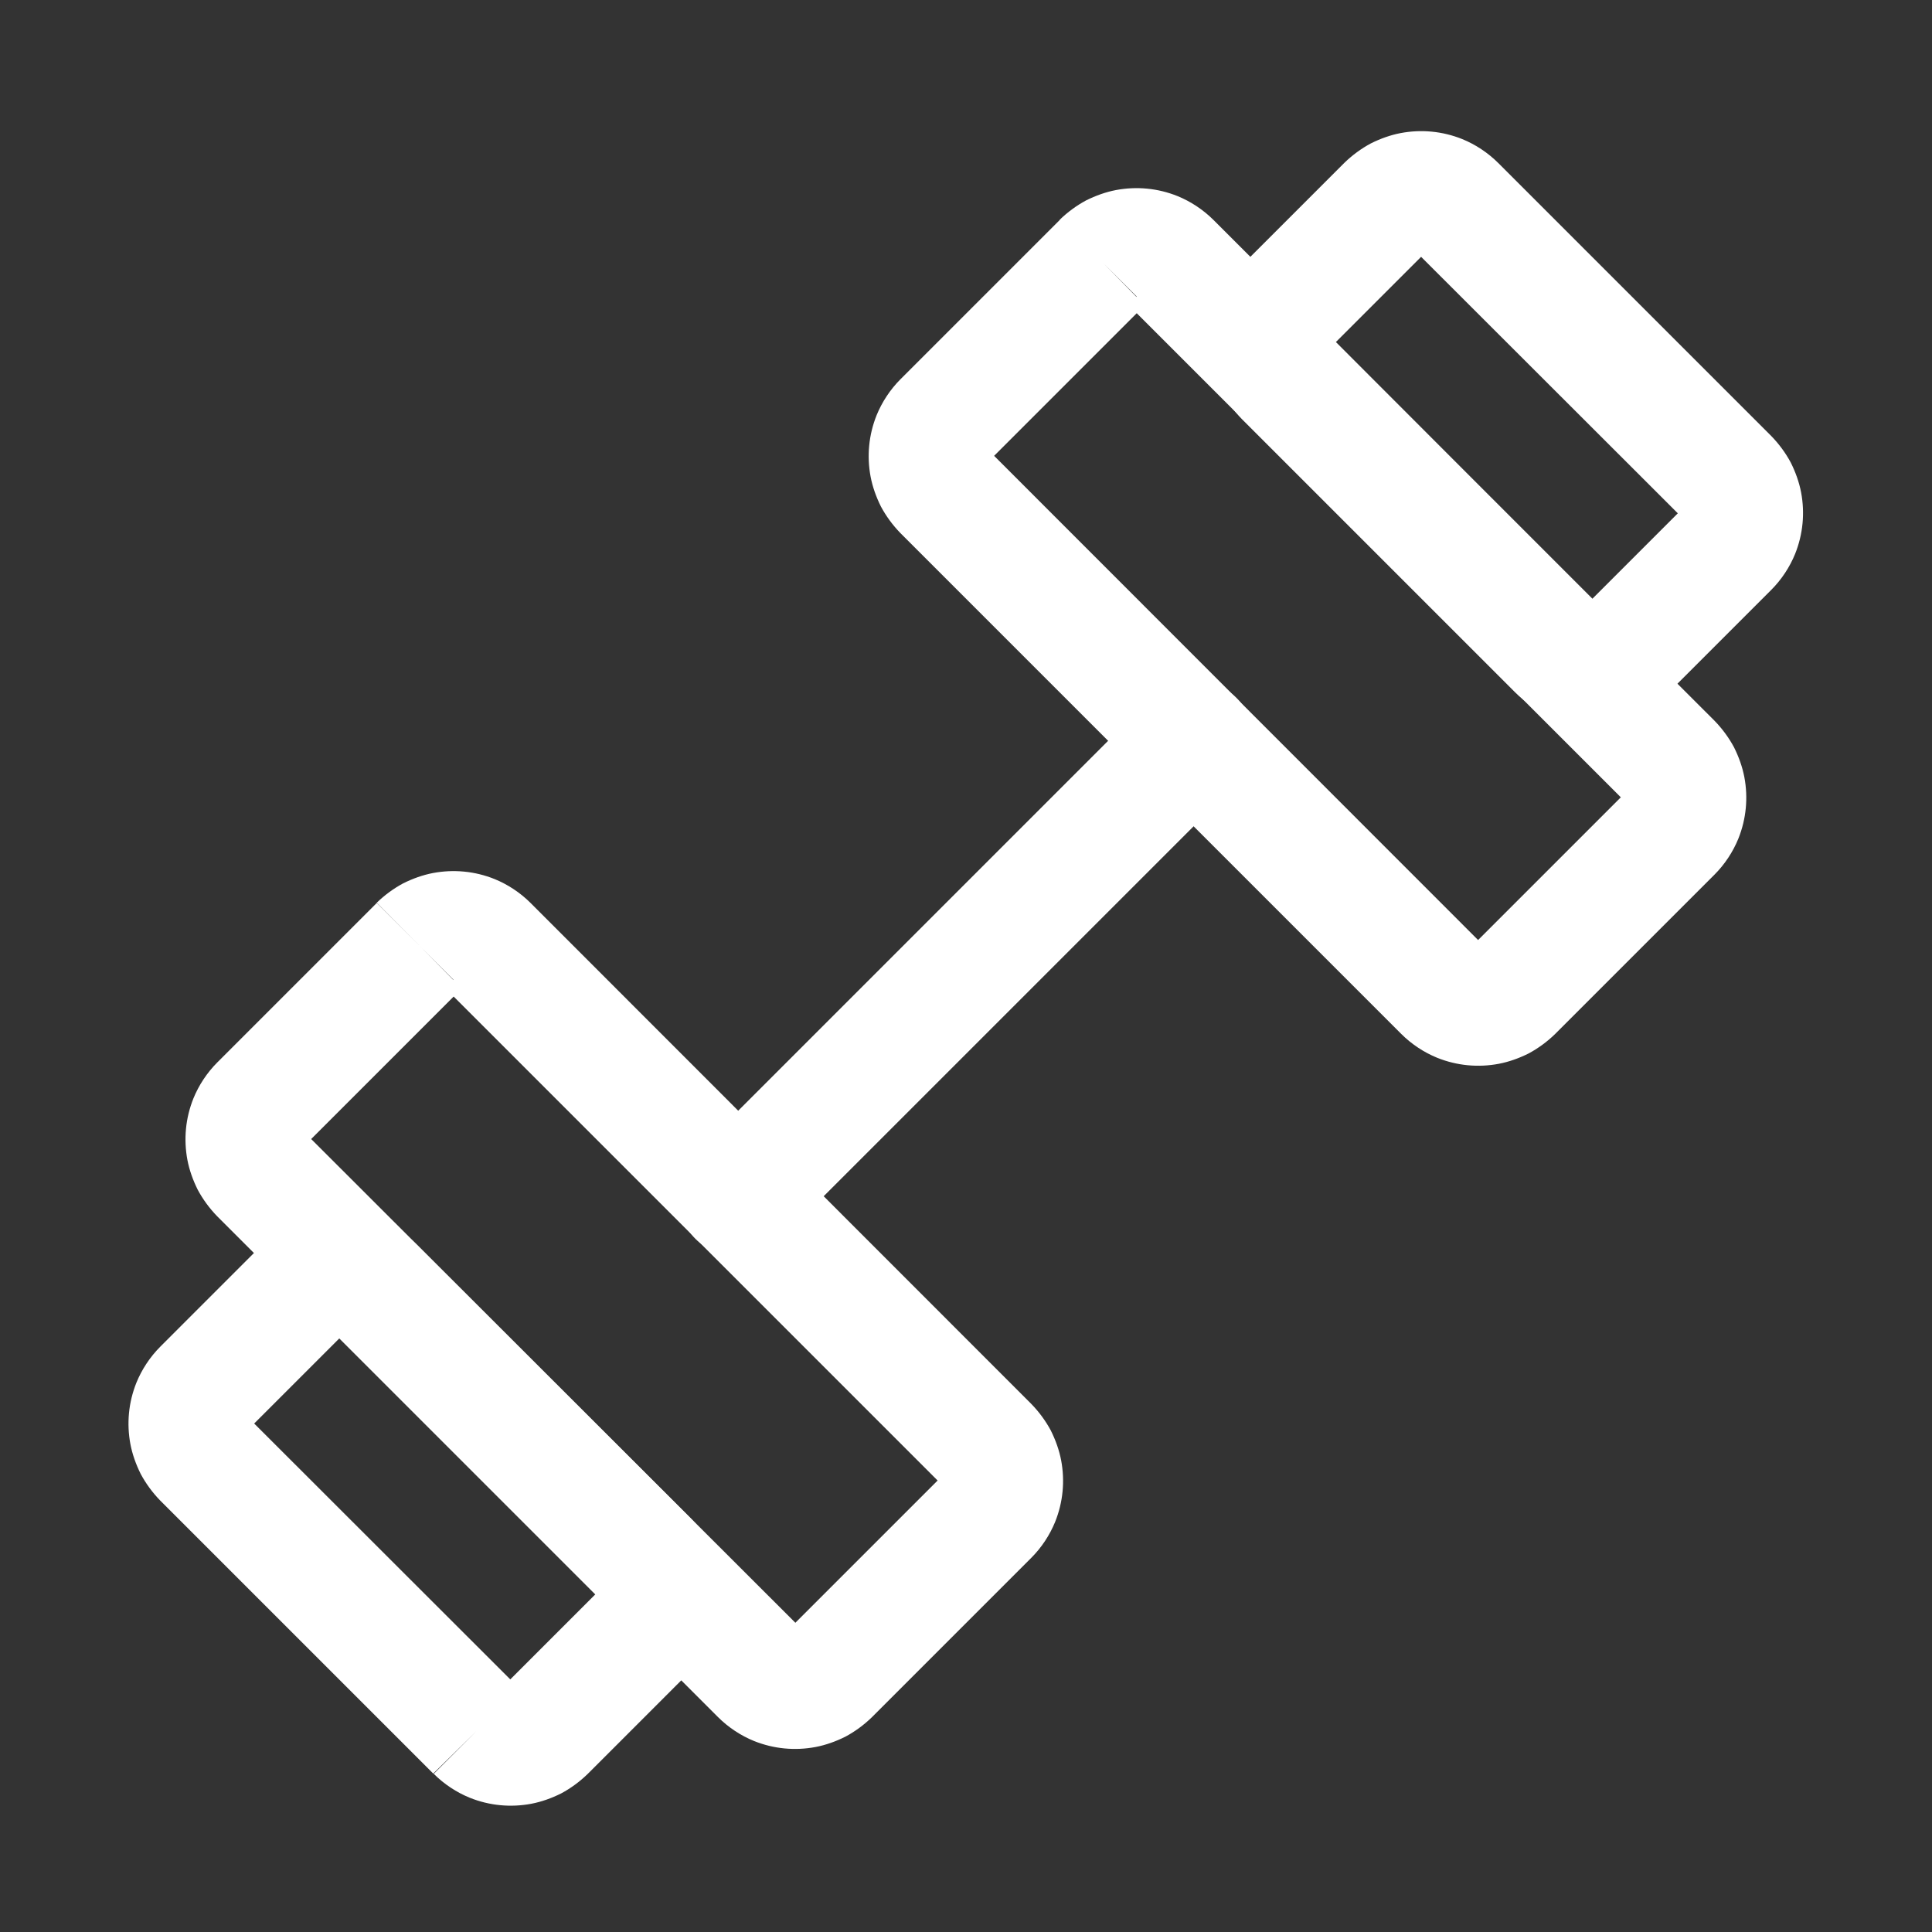 <?xml version="1.0" encoding="utf-8"?>
<!-- Generator: Adobe Illustrator 27.7.0, SVG Export Plug-In . SVG Version: 6.00 Build 0)  -->
<svg version="1.1" id="Layer_1" xmlns="http://www.w3.org/2000/svg" xmlns:xlink="http://www.w3.org/1999/xlink" x="0px" y="0px"
	 viewBox="0 0 800 800" style="enable-background:new 0 0 800 800;" xml:space="preserve">
<rect x="0" y="0" width="800" height="800" fill="#333333" stroke="none"/>
<style type="text/css">
	.st0{fill:#FFFFFF;}
</style>
<g>
	<path class="st0" d="M173.7,391.6L156,373.9l-66,66c-4.3,4.3-7.7,9.5-9.9,14.9c-3.3,8.2-4.1,17-2.5,25.5c0.8,4.2,2.3,8.4,4.3,12.4
		c2.1,3.9,4.8,7.6,8,10.9l207.4,207.4c4.3,4.3,9.5,7.7,14.9,9.9c8.2,3.3,17,4.1,25.5,2.5c4.2-0.8,8.4-2.3,12.4-4.3
		c3.9-2.1,7.6-4.8,10.9-8l66-66c4.3-4.3,7.7-9.5,9.9-14.9c3.3-8.2,4.1-17,2.5-25.5c-0.8-4.2-2.3-8.4-4.3-12.4
		c-2.1-3.9-4.8-7.6-8-10.9L219.7,373.9c-4.3-4.3-9.5-7.7-14.9-9.9c-8.2-3.3-17-4.1-25.5-2.5c-4.2,0.8-8.4,2.3-12.4,4.3
		c-3.9,2.1-7.6,4.8-10.9,8L173.7,391.6l17.7,17.7l-3.6-3.6l1.9,4.6c0.6-0.2,1.2-0.7,1.7-1.1l-3.6-3.6l1.9,4.6l-1.9-4.6l-0.9,4.9
		c0.9,0.2,1.9,0.1,2.8-0.3l-1.9-4.6l-0.9,4.9l1-5l-2.4,4.5c0.5,0.2,0.9,0.4,1.4,0.5l1-5l-2.4,4.5l2.3-4.4l-3.5,3.5
		c0.3,0.3,0.8,0.6,1.2,0.9l2.3-4.4l-3.5,3.5l207.4,207.4l3.6-3.6l-4.6,1.9c0.2,0.6,0.7,1.2,1.1,1.7l3.6-3.6l-4.6,1.9l4.6-1.9
		l-4.9-0.9c-0.2,0.9-0.1,1.9,0.3,2.8l4.6-1.9l-4.9-0.9l5,1l-4.5-2.4c-0.2,0.5-0.4,0.9-0.5,1.4l5,1l-4.5-2.4l4.4,2.3l-3.5-3.5
		c-0.3,0.3-0.6,0.8-0.9,1.2l4.4,2.3l-3.5-3.5l-66,66l3.6,3.6l-1.9-4.6c-0.6,0.2-1.2,0.7-1.7,1.1l3.6,3.6l-1.9-4.6l1.9,4.6l0.9-4.9
		c-0.9-0.2-1.9-0.1-2.8,0.3l1.9,4.6l0.9-4.9l-1,5l2.4-4.5c-0.5-0.2-0.9-0.4-1.4-0.5l-1,5l2.4-4.5l-2.3,4.4l3.5-3.5
		c-0.3-0.3-0.8-0.6-1.2-0.9l-2.3,4.4l3.5-3.5L125.4,468.2l-3.6,3.6l4.6-1.9c-0.2-0.6-0.7-1.2-1.1-1.7l-3.6,3.6l4.6-1.9l-4.6,1.9
		l4.9,0.9c0.2-0.9,0.1-1.9-0.3-2.8l-4.6,1.9l4.9,0.9l-5-1l4.5,2.4c0.2-0.5,0.4-0.9,0.5-1.4l-5-1l4.5,2.4l-4.4-2.3l3.5,3.5
		c0.3-0.3,0.6-0.8,0.9-1.2l-4.4-2.3l3.5,3.5l66-66L173.7,391.6z"/>
	<path class="st0" d="M456.6,108.7l-17.7-17.7l-66,66c-4.3,4.3-7.7,9.5-9.9,14.9c-3.3,8.2-4.1,17-2.5,25.5c0.8,4.2,2.3,8.4,4.3,12.4
		c2.1,3.9,4.8,7.6,8,10.9l207.4,207.4c4.3,4.3,9.5,7.7,14.9,9.9c8.2,3.3,17,4.1,25.5,2.5c4.2-0.8,8.4-2.3,12.4-4.3
		c3.9-2.1,7.6-4.8,10.9-8l66-66c4.3-4.3,7.7-9.5,9.9-14.9c3.3-8.2,4.1-17,2.5-25.5c-0.8-4.2-2.3-8.4-4.3-12.4
		c-2.1-3.9-4.8-7.6-8-10.9L502.5,91.1c-4.3-4.3-9.5-7.7-14.9-9.9c-8.2-3.3-17-4.1-25.5-2.5c-4.2,0.8-8.4,2.3-12.4,4.3
		c-3.9,2.1-7.6,4.8-10.9,8L456.6,108.7l17.7,17.7l-3.6-3.6l1.9,4.6c0.6-0.2,1.2-0.7,1.7-1.1l-3.6-3.6l1.9,4.6l-1.9-4.6l-0.9,4.9
		c0.9,0.2,1.9,0.1,2.8-0.3l-1.9-4.6l-0.9,4.9l1-5l-2.4,4.5c0.5,0.2,0.9,0.4,1.4,0.5l1-5l-2.4,4.5l2.3-4.4l-3.5,3.5
		c0.3,0.3,0.8,0.6,1.2,0.9l2.3-4.4l-3.5,3.5l207.4,207.4l3.5-3.5l-4.6,1.9c0.2,0.6,0.7,1.2,1.1,1.7l3.5-3.5l-4.6,1.9l4.6-1.9
		l-4.9-0.9c-0.2,0.9-0.1,1.9,0.3,2.8l4.6-1.9l-4.9-0.9l5,1l-4.5-2.4c-0.2,0.5-0.4,0.9-0.5,1.4l5,1l-4.5-2.4l4.4,2.3l-3.5-3.5
		c-0.3,0.3-0.6,0.8-0.9,1.2l4.4,2.3l-3.5-3.5l-66,66l3.5,3.5l-1.9-4.6c-0.6,0.2-1.2,0.7-1.7,1.1l3.5,3.5l-1.9-4.6l1.9,4.6l0.9-4.9
		c-0.9-0.2-1.9-0.1-2.8,0.3l1.9,4.6l0.9-4.9l-1,5l2.4-4.5c-0.5-0.2-0.9-0.4-1.4-0.5l-1,5l2.4-4.5l-2.3,4.4l3.5-3.5
		c-0.3-0.3-0.8-0.6-1.2-0.9l-2.3,4.4l3.5-3.5L408.2,185.3l-3.6,3.6l4.6-1.9c-0.2-0.6-0.7-1.2-1.1-1.7l-3.6,3.6l4.6-1.9l-4.6,1.9
		l4.9,0.9c0.2-0.9,0.1-1.9-0.3-2.8l-4.6,1.9l4.9,0.9l-5-1l4.5,2.4c0.2-0.5,0.4-0.9,0.5-1.4l-5-1l4.5,2.4l-4.4-2.3l3.5,3.5
		c0.3-0.3,0.6-0.8,0.9-1.2l-4.4-2.3l3.5,3.5l66-66L456.6,108.7z"/>
	<path class="st0" d="M197.3,716.8l17.7-17.7L101.8,586l-3.6,3.6l4.6-1.9c-0.2-0.6-0.7-1.2-1.1-1.7l-3.6,3.6l4.6-1.9l-4.6,1.9
		l4.9,0.9c0.2-0.9,0.1-1.9-0.3-2.8l-4.6,1.9l4.9,0.9l-5-1l4.5,2.4c0.2-0.5,0.4-0.9,0.5-1.4l-5-1l4.5,2.4l-4.4-2.3l3.5,3.5
		c0.3-0.3,0.6-0.8,0.9-1.2l-4.4-2.3l3.5,3.5l42.4-42.4l-3.6-3.6l1.9,4.6c0.6-0.2,1.2-0.7,1.7-1.1l-3.6-3.6l1.9,4.6l-1.9-4.6
		l-0.9,4.9c0.9,0.2,1.9,0.1,2.8-0.3l-1.9-4.6l-0.9,4.9l1-5l-2.4,4.5c0.5,0.2,0.9,0.4,1.4,0.5l1-5l-2.4,4.5l2.3-4.4l-3.5,3.5
		c0.3,0.3,0.8,0.6,1.2,0.9l2.3-4.4l-3.5,3.5l113.1,113.1l3.6-3.6l-4.6,1.9c0.2,0.6,0.7,1.2,1.1,1.7l3.6-3.6l-4.6,1.9l4.6-1.9
		l-4.9-0.9c-0.2,0.9-0.1,1.9,0.3,2.8l4.6-1.9l-4.9-0.9l5,1l-4.5-2.4c-0.2,0.5-0.4,0.9-0.5,1.4l5,1l-4.5-2.4l4.4,2.3l-3.5-3.5
		c-0.3,0.3-0.6,0.8-0.9,1.2l4.4,2.3l-3.5-3.5l-42.4,42.4l3.6,3.6l-1.9-4.6c-0.6,0.2-1.2,0.7-1.7,1.1l3.6,3.6l-1.9-4.6l1.9,4.6
		l0.9-4.9c-0.9-0.2-1.9-0.1-2.8,0.3l1.9,4.6l0.9-4.9l-1,5l2.4-4.5c-0.5-0.2-0.9-0.4-1.4-0.5l-1,5l2.4-4.5l-2.3,4.4l3.5-3.5
		c-0.3-0.3-0.8-0.6-1.2-0.9l-2.3,4.4l3.5-3.5L197.3,716.8l-17.7,17.7c4.3,4.3,9.5,7.7,14.9,9.9c8.2,3.3,17,4.1,25.5,2.5
		c4.2-0.8,8.4-2.3,12.4-4.3c3.9-2.1,7.6-4.8,10.9-8l42.4-42.4c4.3-4.3,7.7-9.5,9.9-14.9c3.3-8.2,4.1-17,2.5-25.5
		c-0.8-4.2-2.3-8.4-4.3-12.4c-2.1-3.9-4.8-7.6-8-10.9L172.5,515.3c-4.3-4.3-9.5-7.7-14.9-9.9c-8.2-3.3-17-4.1-25.5-2.5
		c-4.2,0.8-8.4,2.3-12.4,4.3c-3.9,2.1-7.6,4.8-10.9,8l-42.4,42.4c-4.3,4.3-7.7,9.5-9.9,14.9c-3.3,8.2-4.1,17-2.5,25.5
		c0.8,4.2,2.3,8.4,4.3,12.4c2.1,3.9,4.8,7.6,8,10.9l113.1,113.1L197.3,716.8z"/>
	<path class="st0" d="M715.8,198.3l17.7-17.7L620.4,67.5c-4.3-4.3-9.5-7.7-14.9-9.9c-8.2-3.3-17-4.1-25.5-2.5
		c-4.2,0.8-8.4,2.3-12.4,4.3c-3.9,2.1-7.6,4.8-10.9,8l-42.4,42.4c-4.3,4.3-7.7,9.5-9.9,14.9c-3.3,8.2-4.1,17-2.5,25.5
		c0.8,4.2,2.3,8.4,4.3,12.4c2.1,3.9,4.8,7.6,8,10.9l113.1,113.1c4.3,4.3,9.5,7.7,14.9,9.9c8.2,3.3,17,4.1,25.5,2.5
		c4.2-0.8,8.4-2.3,12.4-4.3c3.9-2.1,7.6-4.8,10.9-8l42.4-42.4c4.3-4.3,7.7-9.5,9.9-14.9c3.3-8.2,4.1-17,2.5-25.5
		c-0.8-4.2-2.3-8.4-4.3-12.4c-2.1-3.9-4.8-7.6-8-10.9L715.8,198.3L698.2,216l3.5-3.5l-4.6,1.9c0.2,0.6,0.7,1.2,1.1,1.7l3.5-3.5
		l-4.6,1.9l4.6-1.9l-4.9-0.9c-0.2,0.9-0.1,1.9,0.3,2.8l4.6-1.9l-4.9-0.9l5,1l-4.5-2.4c-0.2,0.5-0.4,0.9-0.5,1.4l5,1l-4.5-2.4
		l4.4,2.3l-3.5-3.5c-0.3,0.3-0.6,0.8-0.9,1.2l4.4,2.3l-3.5-3.5l-42.4,42.4l3.5,3.5l-1.9-4.6c-0.6,0.2-1.2,0.7-1.7,1.1l3.5,3.5
		l-1.9-4.6l1.9,4.6l0.9-4.9c-0.9-0.2-1.9-0.1-2.8,0.3l1.9,4.6l0.9-4.9l-1,5l2.4-4.5c-0.5-0.2-0.9-0.4-1.4-0.5l-1,5l2.4-4.5l-2.3,4.4
		l3.5-3.5c-0.3-0.3-0.8-0.6-1.2-0.9l-2.3,4.4l3.5-3.5L549.7,138.2l-3.6,3.6l4.6-1.9c-0.2-0.6-0.7-1.2-1.1-1.7l-3.6,3.6l4.6-1.9
		l-4.6,1.9l4.9,0.9c0.2-0.9,0.1-1.9-0.3-2.8l-4.6,1.9l4.9,0.9l-5-1l4.5,2.4c0.2-0.5,0.4-0.9,0.5-1.4l-5-1l4.5,2.4l-4.4-2.3l3.5,3.5
		c0.3-0.3,0.6-0.8,0.9-1.2l-4.4-2.3l3.5,3.5l42.4-42.4l-3.6-3.6l1.9,4.6c0.6-0.2,1.2-0.7,1.7-1.1l-3.6-3.6l1.9,4.6l-1.9-4.6
		l-0.9,4.9c0.9,0.2,1.9,0.1,2.8-0.3l-1.9-4.6l-0.9,4.9l1-5l-2.4,4.5c0.5,0.2,0.9,0.4,1.4,0.5l1-5l-2.4,4.5l2.3-4.4l-3.5,3.5
		c0.3,0.3,0.8,0.6,1.2,0.9l2.3-4.4l-3.5,3.5L698.2,216L715.8,198.3z"/>
	<path class="st0" d="M323.4,513L512,324.4c9.8-9.8,9.8-25.6,0-35.4c-9.8-9.8-25.6-9.8-35.4,0L288,477.6c-9.8,9.8-9.8,25.6,0,35.4
		C297.8,522.7,313.6,522.7,323.4,513"/>
</g>
</svg>
